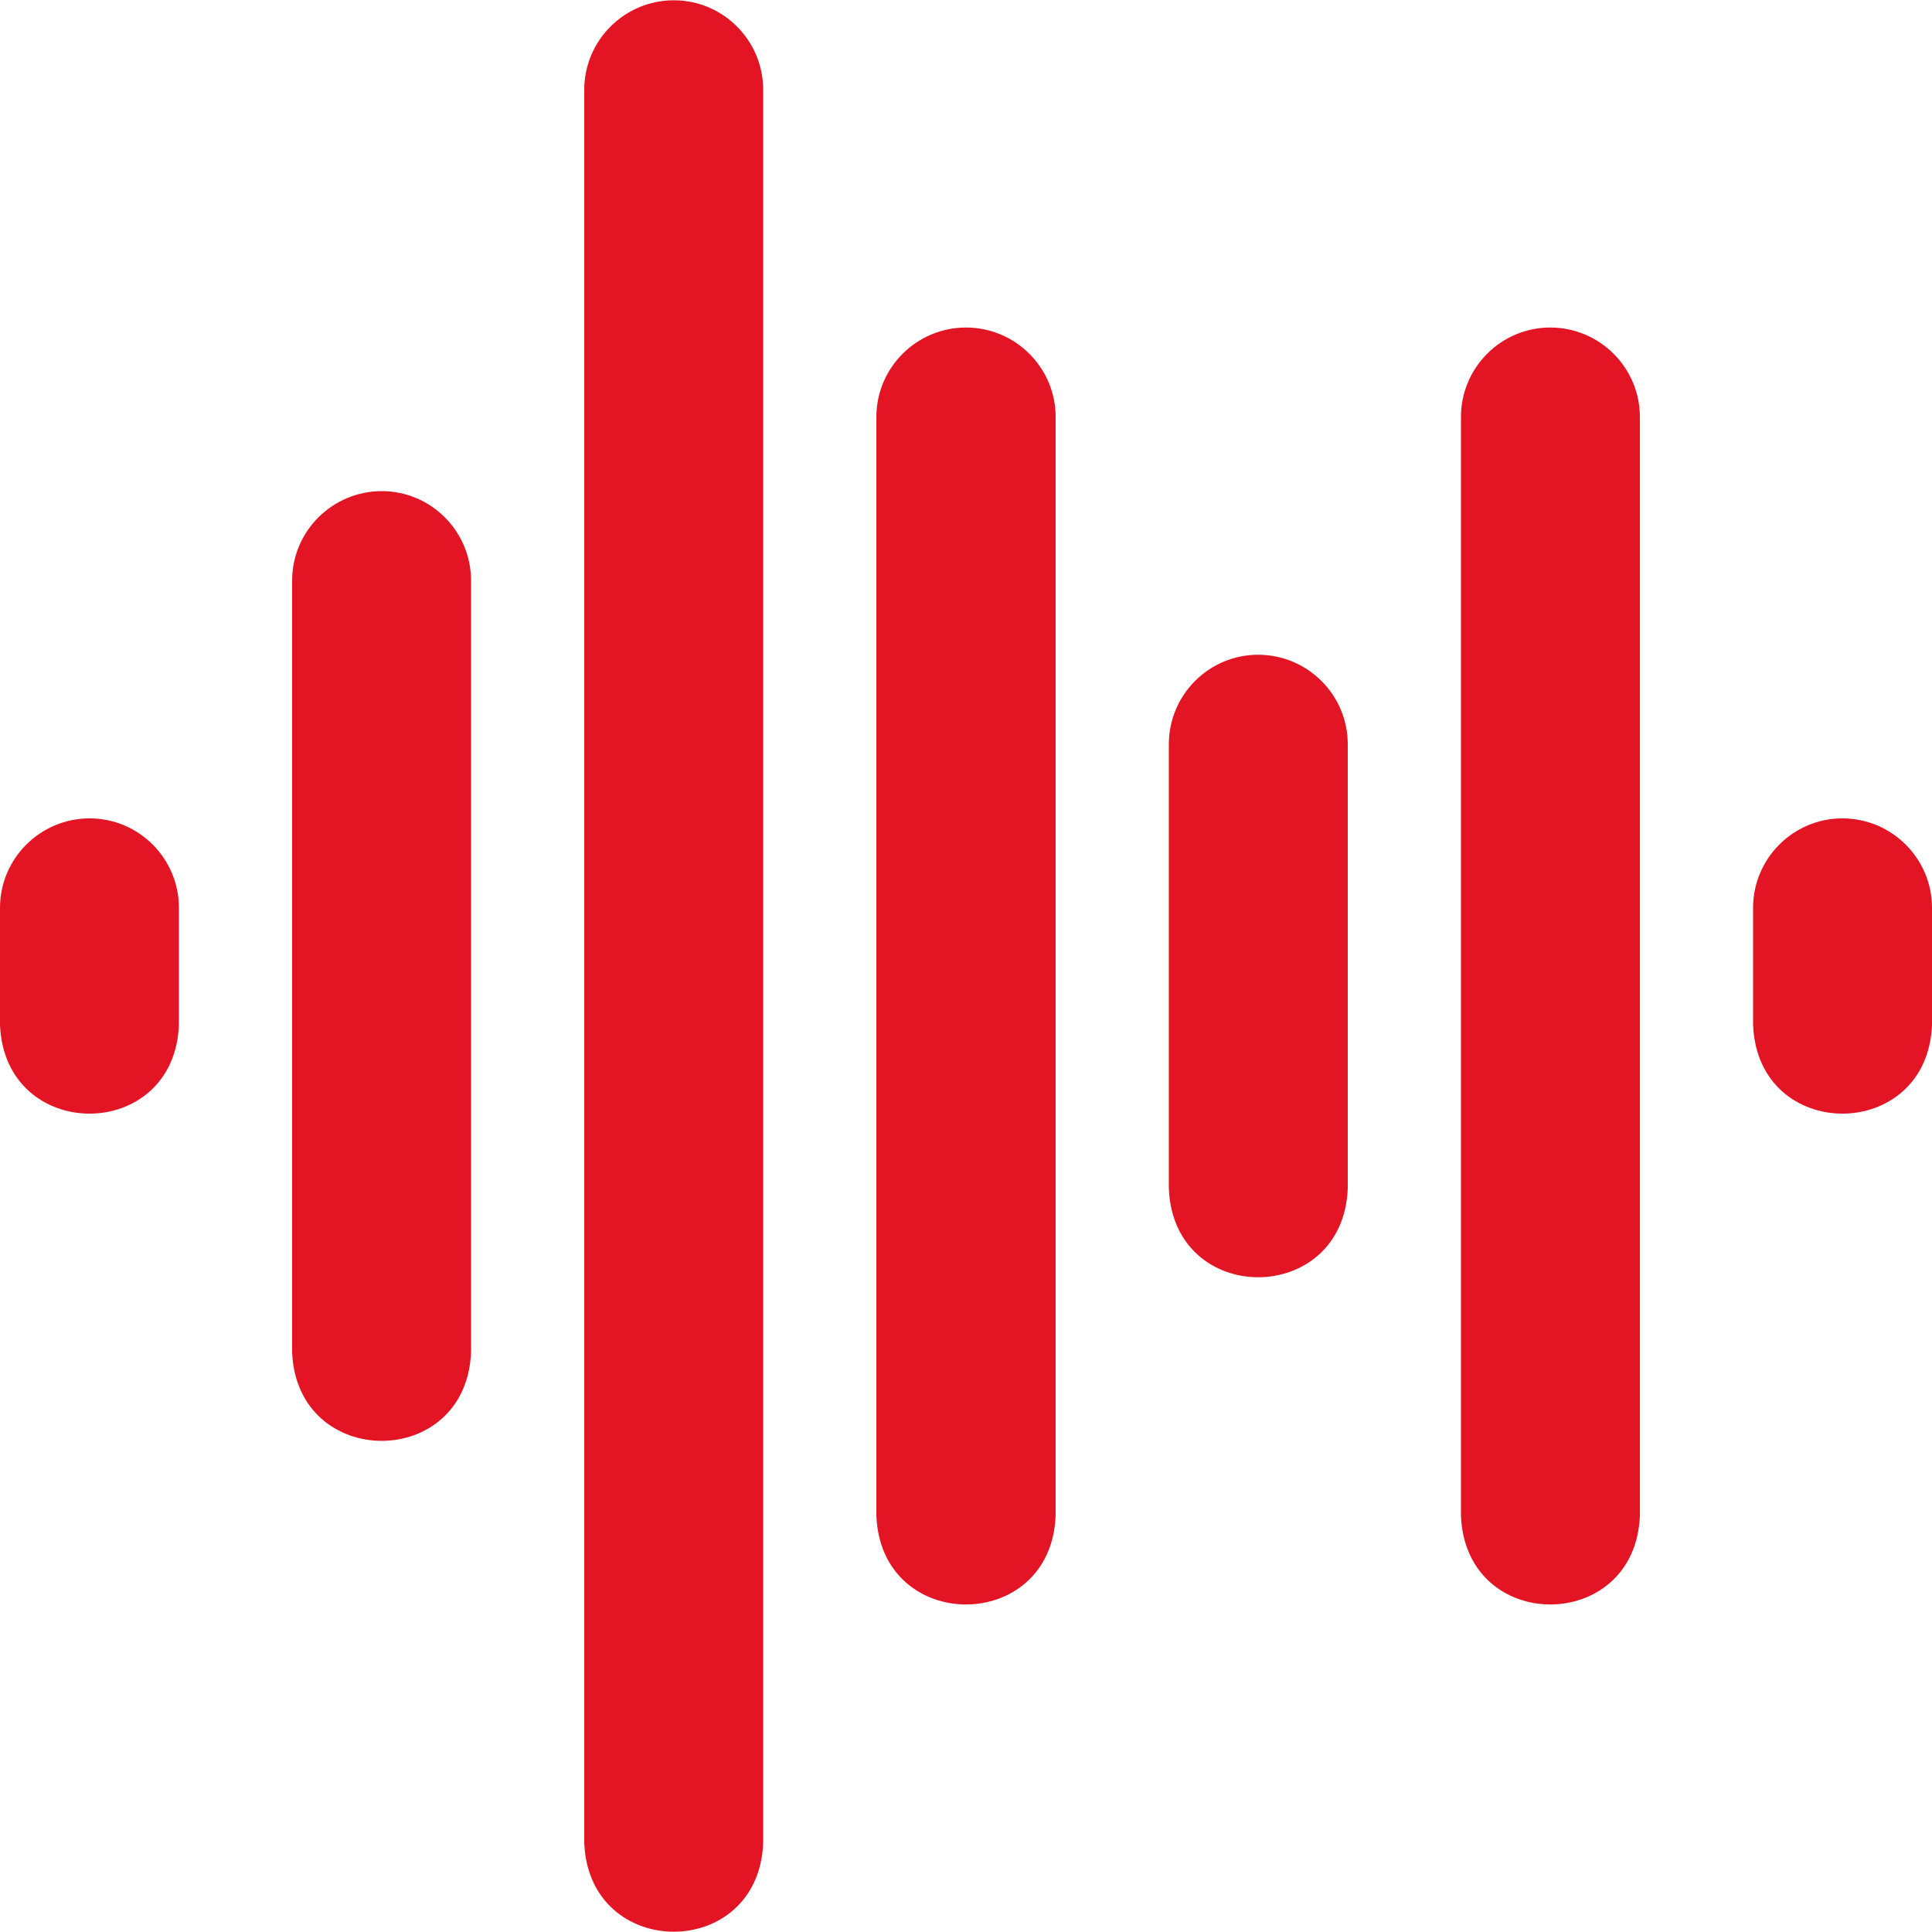 <svg id="Layer_1" fill="#e31423" enable-background="new 0 0 512 512" height="512" viewBox="0 0 512 512" width="512" xmlns="http://www.w3.org/2000/svg"><g><path d="m410.832 86.797c-13.048 0-23.663 10.639-23.663 23.717v291.126c1.194 31.473 46.23 31.36 47.416 0v-291.126c0-13.077-10.655-23.717-23.753-23.717z"/><path d="m256 86.797c-13.098 0-23.753 10.639-23.753 23.717v291.126c1.197 31.429 46.321 31.404 47.507 0v-291.126c0-13.077-10.656-23.717-23.754-23.717z"/><path d="m333.415 173.517c-13.047 0-23.661 10.639-23.661 23.717v117.687c1.194 31.475 46.229 31.358 47.415 0v-117.687c0-13.078-10.656-23.717-23.754-23.717z"/><path d="m488.247 216.878c-13.047 0-23.662 10.639-23.662 23.717v30.966c1.194 31.474 46.229 31.359 47.415 0v-30.966c0-13.078-10.655-23.717-23.753-23.717z"/><path d="m23.754 216.878c-13.098 0-23.754 10.639-23.754 23.716v30.966c1.198 31.382 46.233 31.451 47.415 0v-30.966c0-13.077-10.614-23.716-23.661-23.716z"/><path d="m101.169 130.157c-13.098 0-23.754 10.639-23.754 23.717v204.406c1.198 31.384 46.234 31.45 47.417 0v-204.406c0-13.078-10.615-23.717-23.663-23.717z"/><path d="m178.585.077c-13.098 0-23.753 10.639-23.753 23.717v464.566c1.197 31.383 46.232 31.45 47.415 0v-464.566c0-13.078-10.615-23.717-23.662-23.717z"/></g></svg>